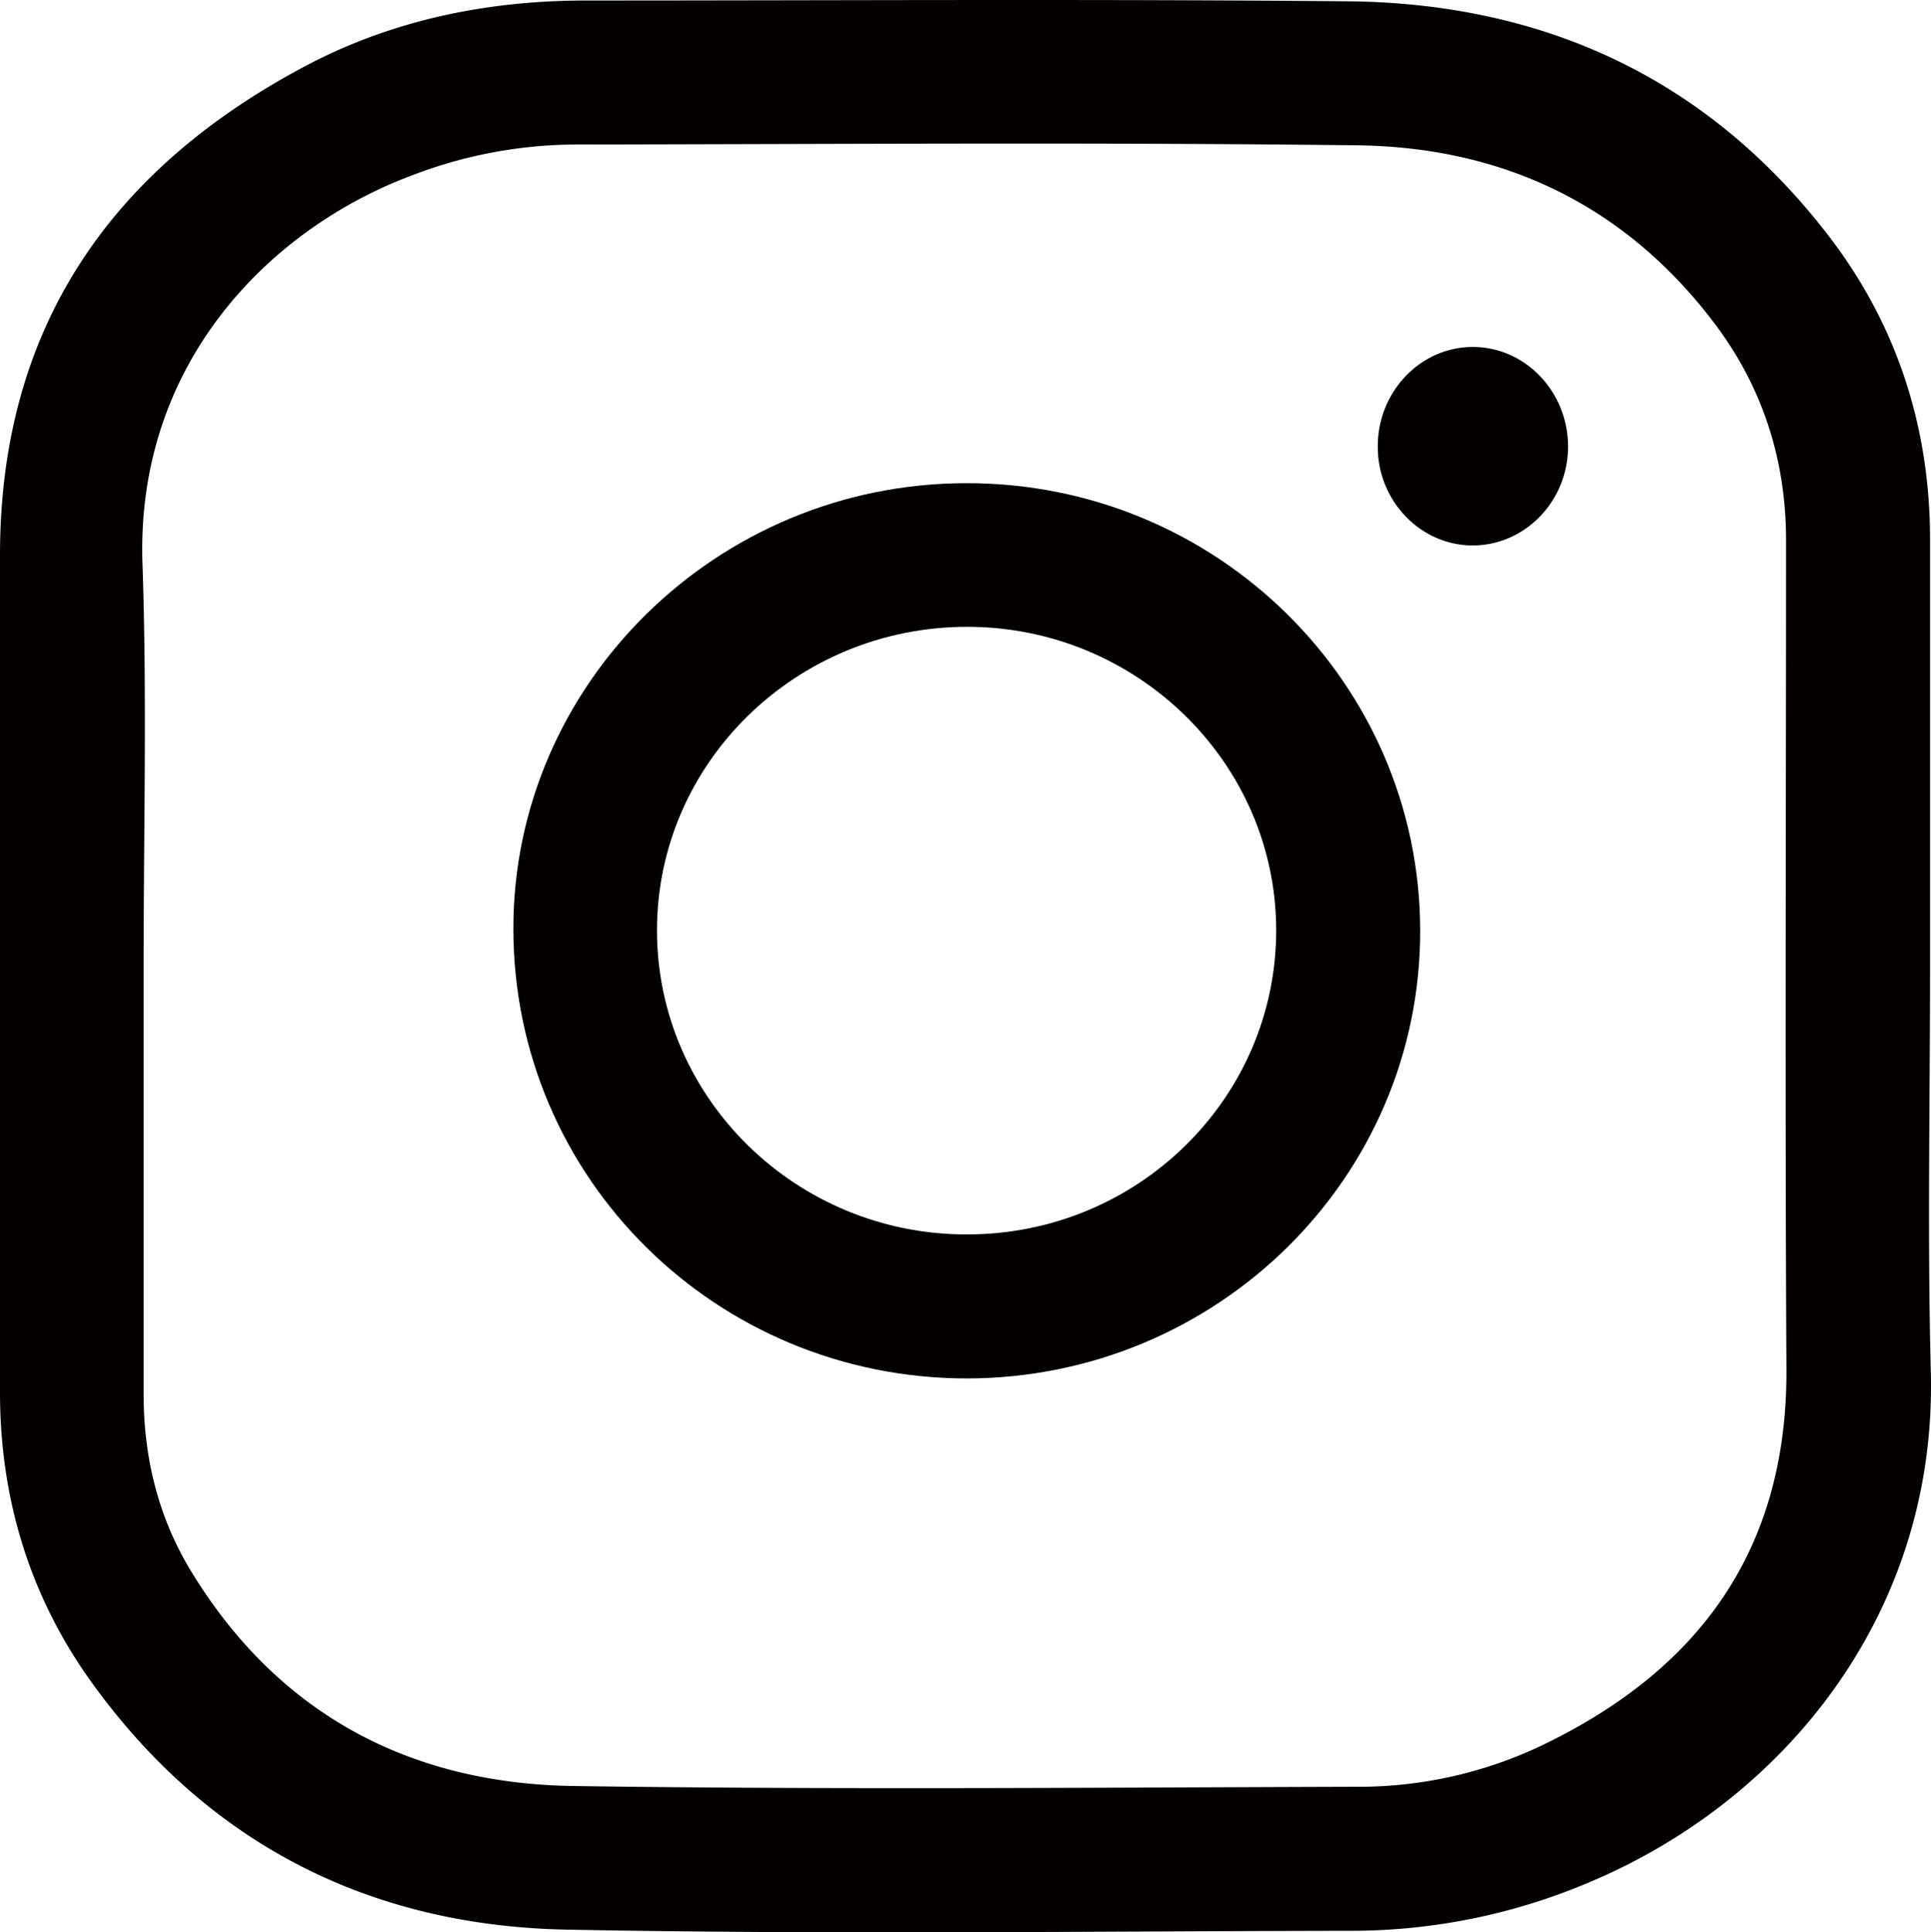 <svg xmlns="http://www.w3.org/2000/svg" viewBox="0 0 496.14 496.43"><defs><style>.cls-1{fill:#040000;}</style></defs><title>icon_ig</title><g id="レイヤー_2" data-name="レイヤー 2"><g id="レイヤー_1-2" data-name="レイヤー 1"><g id="icon_ig"><g id="レイヤー_1-2-2" data-name="レイヤー 1-2"><path class="cls-1" d="M495.9,248.13c0,34.8-.7,69.7.2,104.5,1.5,61.6-37.2,109.2-86.5,130.4a156.48,156.48,0,0,1-62.1,13c-67.3.1-134.7,1-202-.3-50.7-1-92.4-22.2-122.3-64-15.7-22-23.2-47-23.2-74.1v-215c0-58.5,28.5-99.4,79.1-126C101.1,5.13,125,.23,149.9.13c65.3,0,130.7-.4,196,.2,50.7.4,93,19.8,124.2,60.6,17.4,22.8,25.8,49,25.8,77.8Zm-459,0v110c0,16.4,3.8,31.8,12.3,45.7,22.3,36.5,56,54.3,97.8,55,67.1,1,134.3.4,201.5.2a109.24,109.24,0,0,0,47.4-10.5c40.6-19.4,63.3-50.3,63.1-96.7-.4-71-.1-142-.1-213,0-20.1-5.7-38.5-17.6-54.7-23-31.1-54.8-46.4-92.8-46.8-67-.8-134-.3-201-.2A118.08,118.08,0,0,0,106,45C69.2,58.7,35,93.4,36.6,144.5,37.8,179.13,36.9,213.63,36.9,248.13Z"/><path class="cls-1" d="M248.5,354.13c-64.5,0-116.5-51.4-116.6-115.4-.1-63,52.3-114.6,116.4-114.6,64.3-.1,116.5,51.4,116.6,114.9S312.8,354,248.5,354.13Zm0-37c43.9,0,79.5-35.1,79.4-78.3-.1-42.8-35.7-77.8-79.4-77.8-43.9,0-79.7,34.9-79.7,78S204.6,317.23,248.5,317.13Z"/><path class="cls-1" d="M378.4,89.13c13.5,0,24.5,11.5,24.5,25.6s-11.2,25.5-24.7,25.4c-13.3-.1-24.2-11.5-24.2-25.3C353.9,100.73,364.9,89.13,378.4,89.13Z"/></g></g></g></g></svg>